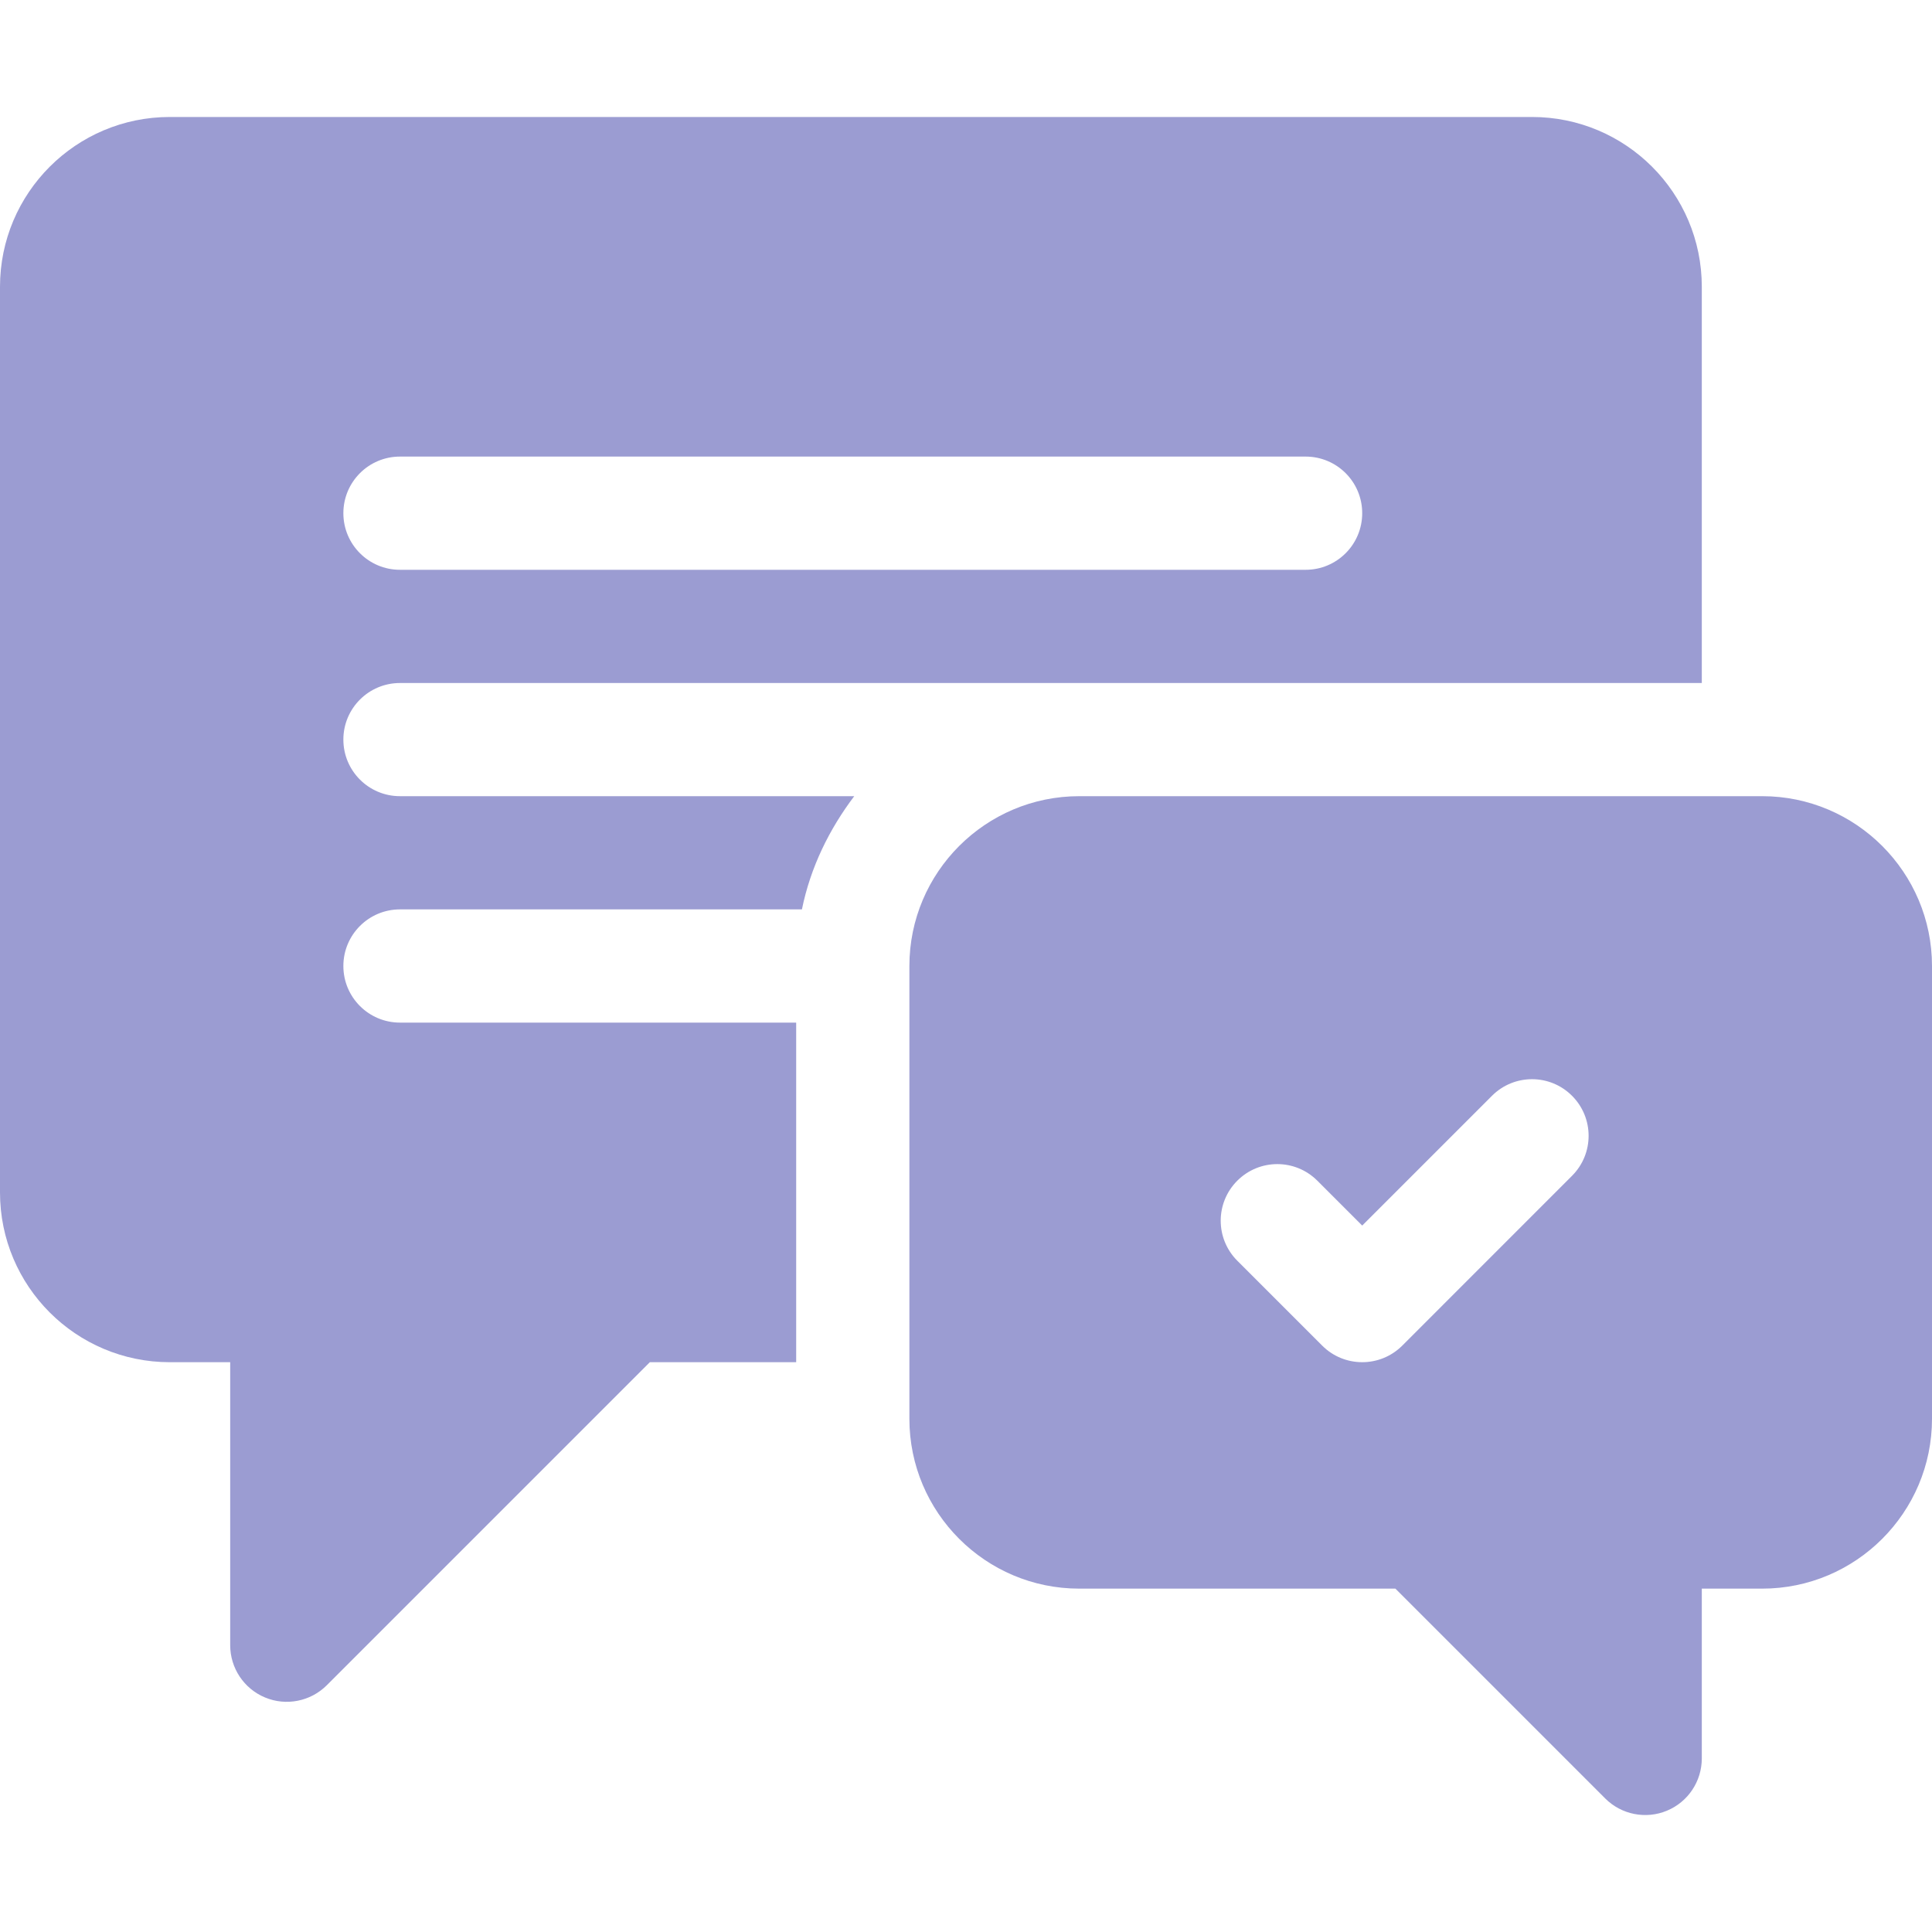 <svg width="40" height="40" viewBox="0 0 40 40" fill="none" xmlns="http://www.w3.org/2000/svg">
<g id="fi_3593696">
<g id="Group">
<path id="Vector" d="M8.281 14.141H35.234V5.938C35.234 3.996 33.66 2.422 31.719 2.422H3.516C1.574 2.422 0 3.996 0 5.938V24.688C0 26.629 1.574 28.203 3.516 28.203H4.766V34.062C4.766 34.536 5.051 34.964 5.489 35.145C5.921 35.325 6.428 35.229 6.766 34.891L13.454 28.203H16.484V21.172H8.281C7.634 21.172 7.109 20.648 7.109 20C7.109 19.352 7.634 18.828 8.281 18.828H16.603C16.78 17.957 17.168 17.169 17.686 16.484H8.281C7.634 16.484 7.109 15.96 7.109 15.312C7.109 14.665 7.634 14.141 8.281 14.141ZM8.281 9.453H27.031C27.679 9.453 28.203 9.977 28.203 10.625C28.203 11.273 27.679 11.797 27.031 11.797H8.281C7.634 11.797 7.109 11.273 7.109 10.625C7.109 9.977 7.634 9.453 8.281 9.453Z" fill="#9B9CD2"/>
<path id="Vector_2" d="M36.484 16.484H22.344C20.405 16.484 18.828 18.061 18.828 20V29.375C18.828 31.314 20.405 32.891 22.344 32.891H28.89L33.234 37.235C33.572 37.573 34.079 37.669 34.511 37.489C34.949 37.308 35.234 36.88 35.234 36.406V32.891H36.484C38.423 32.891 40 31.314 40 29.375V20C40 18.061 38.423 16.484 36.484 16.484ZM32.547 24.344L29.032 27.86C28.574 28.317 27.832 28.317 27.375 27.86L25.617 26.102C25.159 25.644 25.159 24.903 25.617 24.445C26.075 23.987 26.816 23.987 27.274 24.445L28.203 25.374L30.89 22.687C31.348 22.229 32.09 22.229 32.547 22.687C33.005 23.145 33.005 23.886 32.547 24.344Z" fill="#9B9CD2"/>
</g>
</g>
</svg>
